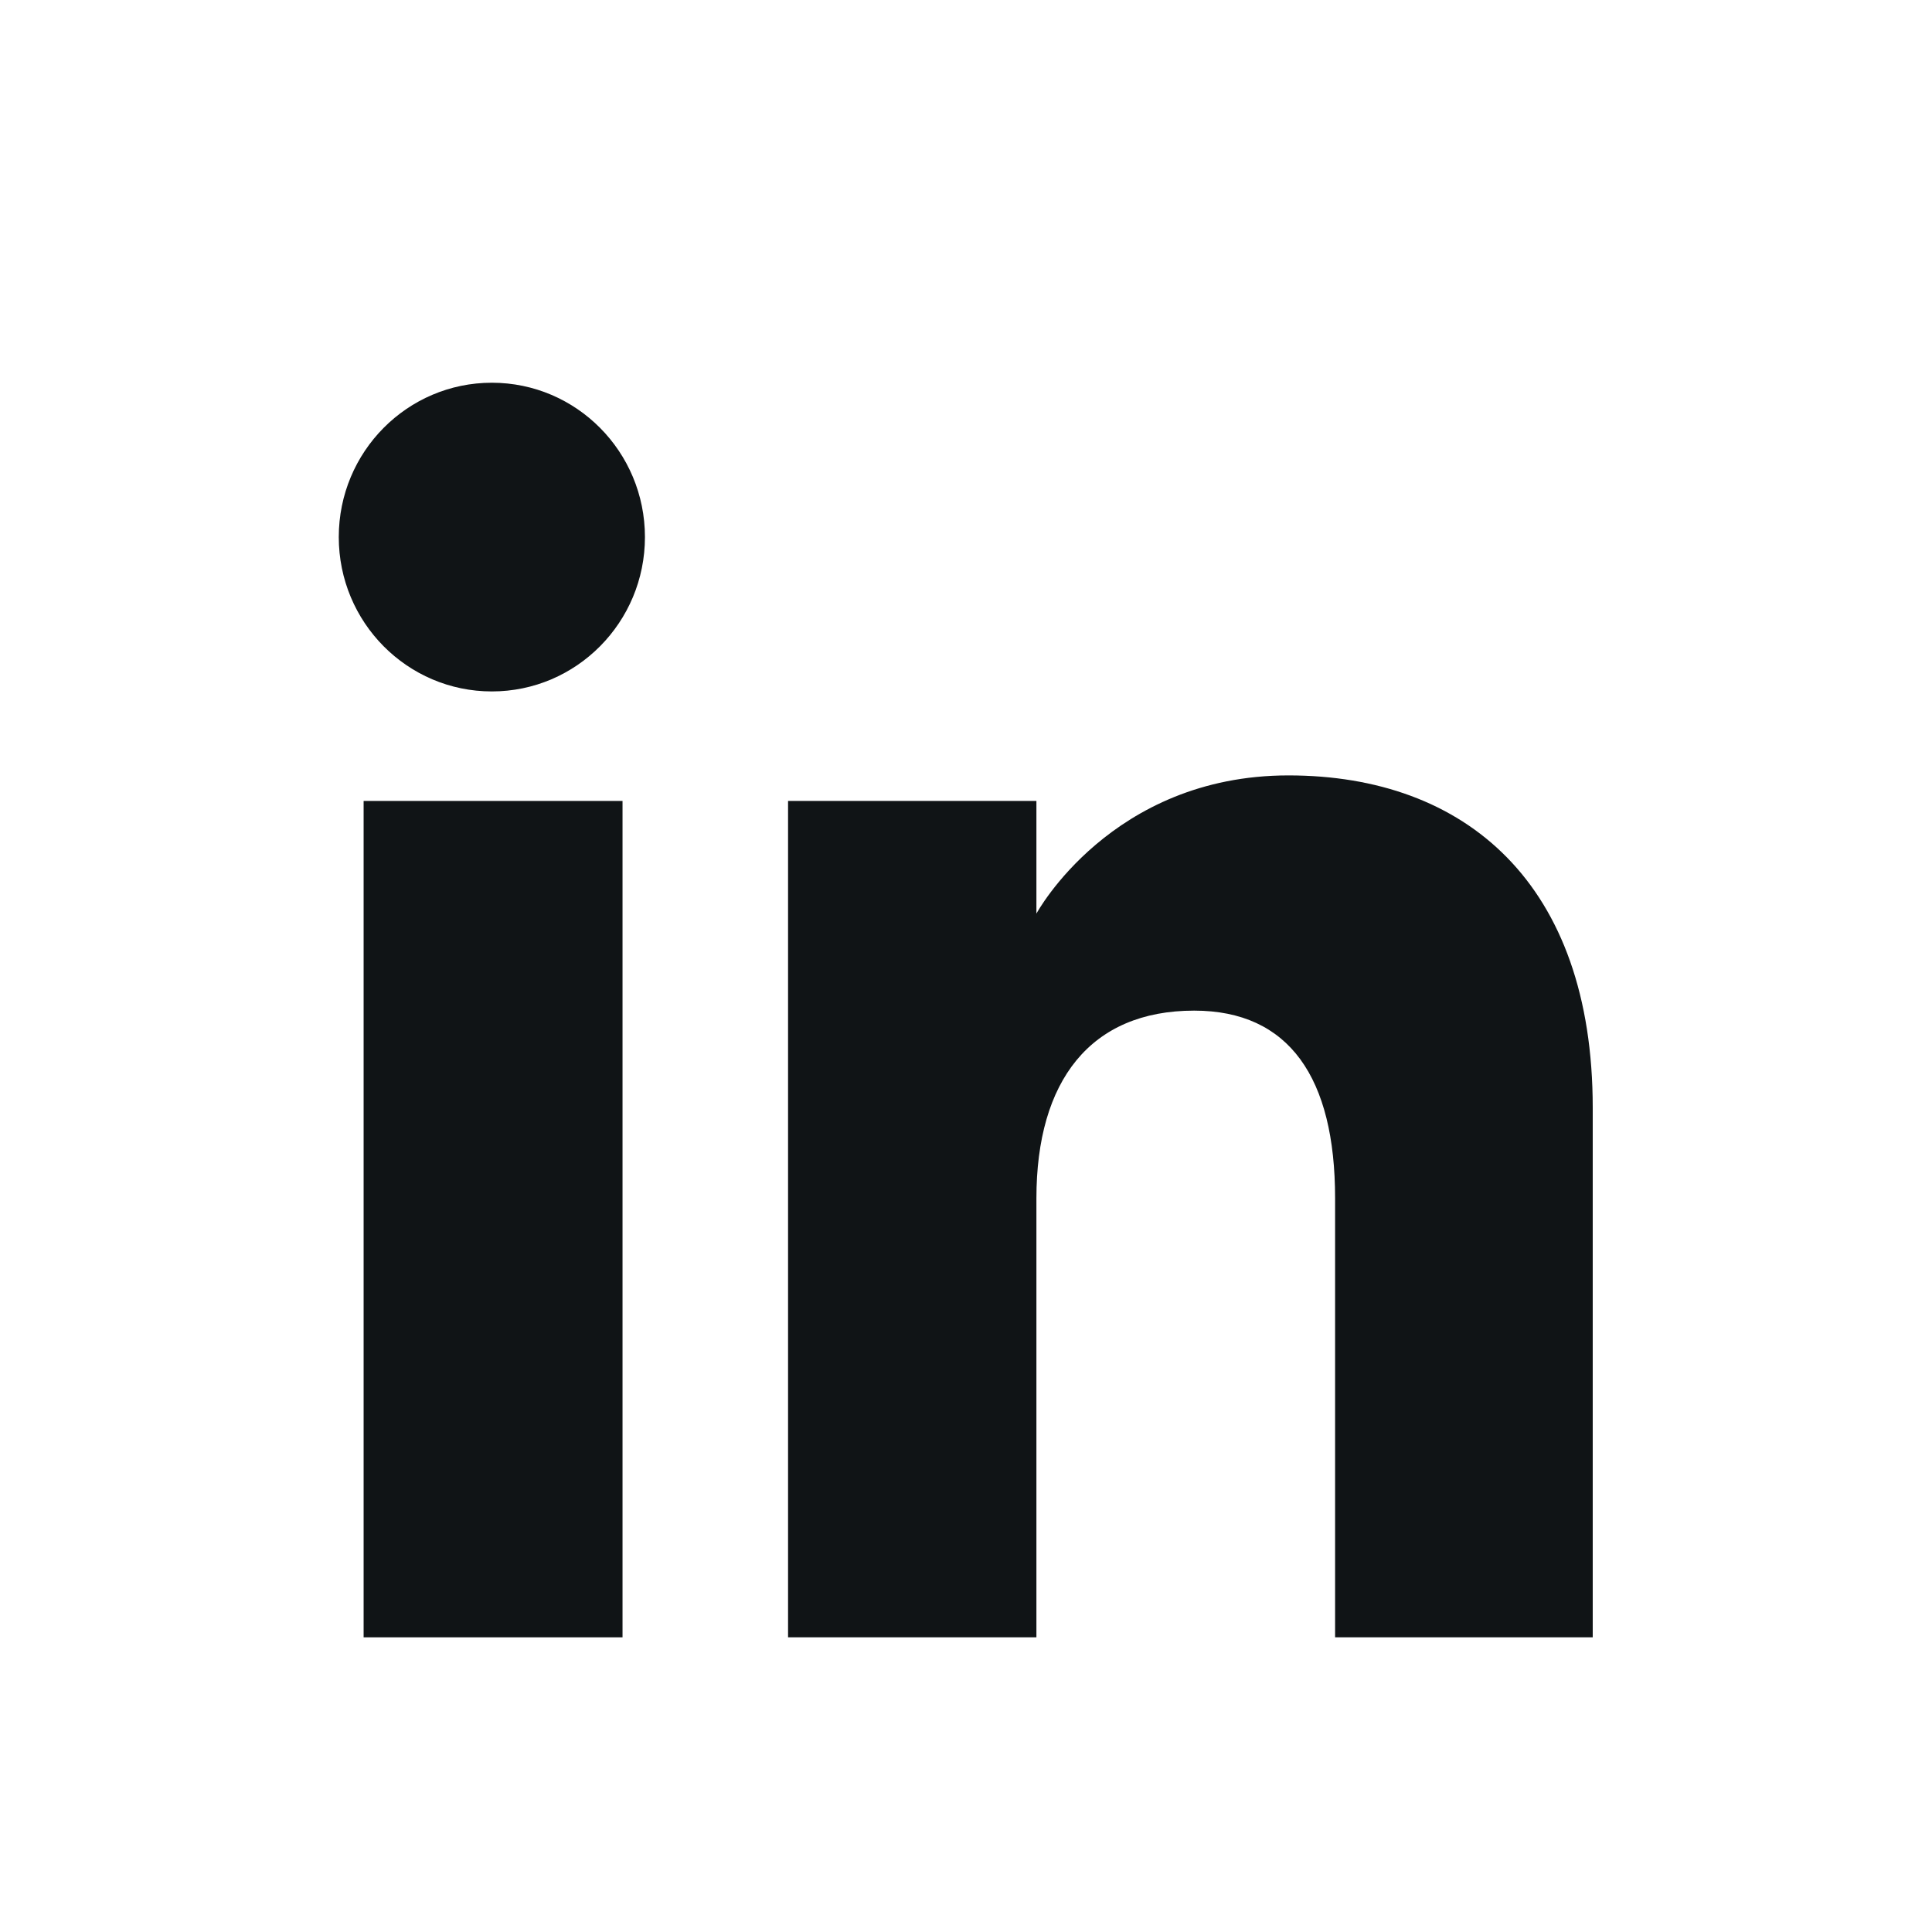 <?xml version="1.0" encoding="UTF-8" standalone="no"?>
<!DOCTYPE svg PUBLIC "-//W3C//DTD SVG 1.1//EN" "http://www.w3.org/Graphics/SVG/1.1/DTD/svg11.dtd">
<svg width="100%" height="100%" viewBox="0 0 3334 3334" version="1.1" xmlns="http://www.w3.org/2000/svg" xmlns:xlink="http://www.w3.org/1999/xlink" xml:space="preserve" xmlns:serif="http://www.serif.com/" style="fill-rule:evenodd;clip-rule:evenodd;stroke-linejoin:round;stroke-miterlimit:2;">
    <g transform="matrix(4.167,0,0,4.167,0,0)">
        <rect id="linkedin" x="0" y="0" width="800" height="800" style="fill:none;"/>
        <g id="linkedin1" serif:id="linkedin">
            <g transform="matrix(21.846,0,0,21.846,-4505.17,-8677.03)">
                <rect x="213.117" y="412.374" width="4.908" height="15.855" style="fill:rgb(16,20,22);fill-rule:nonzero;"/>
                <path d="M215.548,410.298C217.151,410.298 218.45,408.987 218.45,407.372C218.45,405.756 217.151,404.446 215.548,404.446C213.944,404.446 212.646,405.756 212.646,407.372C212.646,408.987 213.944,410.298 215.548,410.298Z" style="fill:rgb(16,20,22);fill-rule:nonzero;"/>
                <path d="M225.871,419.906C225.871,417.677 226.896,416.349 228.861,416.349C230.665,416.349 231.533,417.624 231.533,419.906L231.533,428.229L236.417,428.229L236.417,418.19C236.417,413.943 234.01,411.89 230.649,411.89C227.286,411.89 225.871,414.51 225.871,414.51L225.871,412.374L221.163,412.374L221.163,428.229L225.871,428.229L225.871,419.906Z" style="fill:rgb(16,20,22);fill-rule:nonzero;"/>
            </g>
        </g>
    </g>
</svg>
